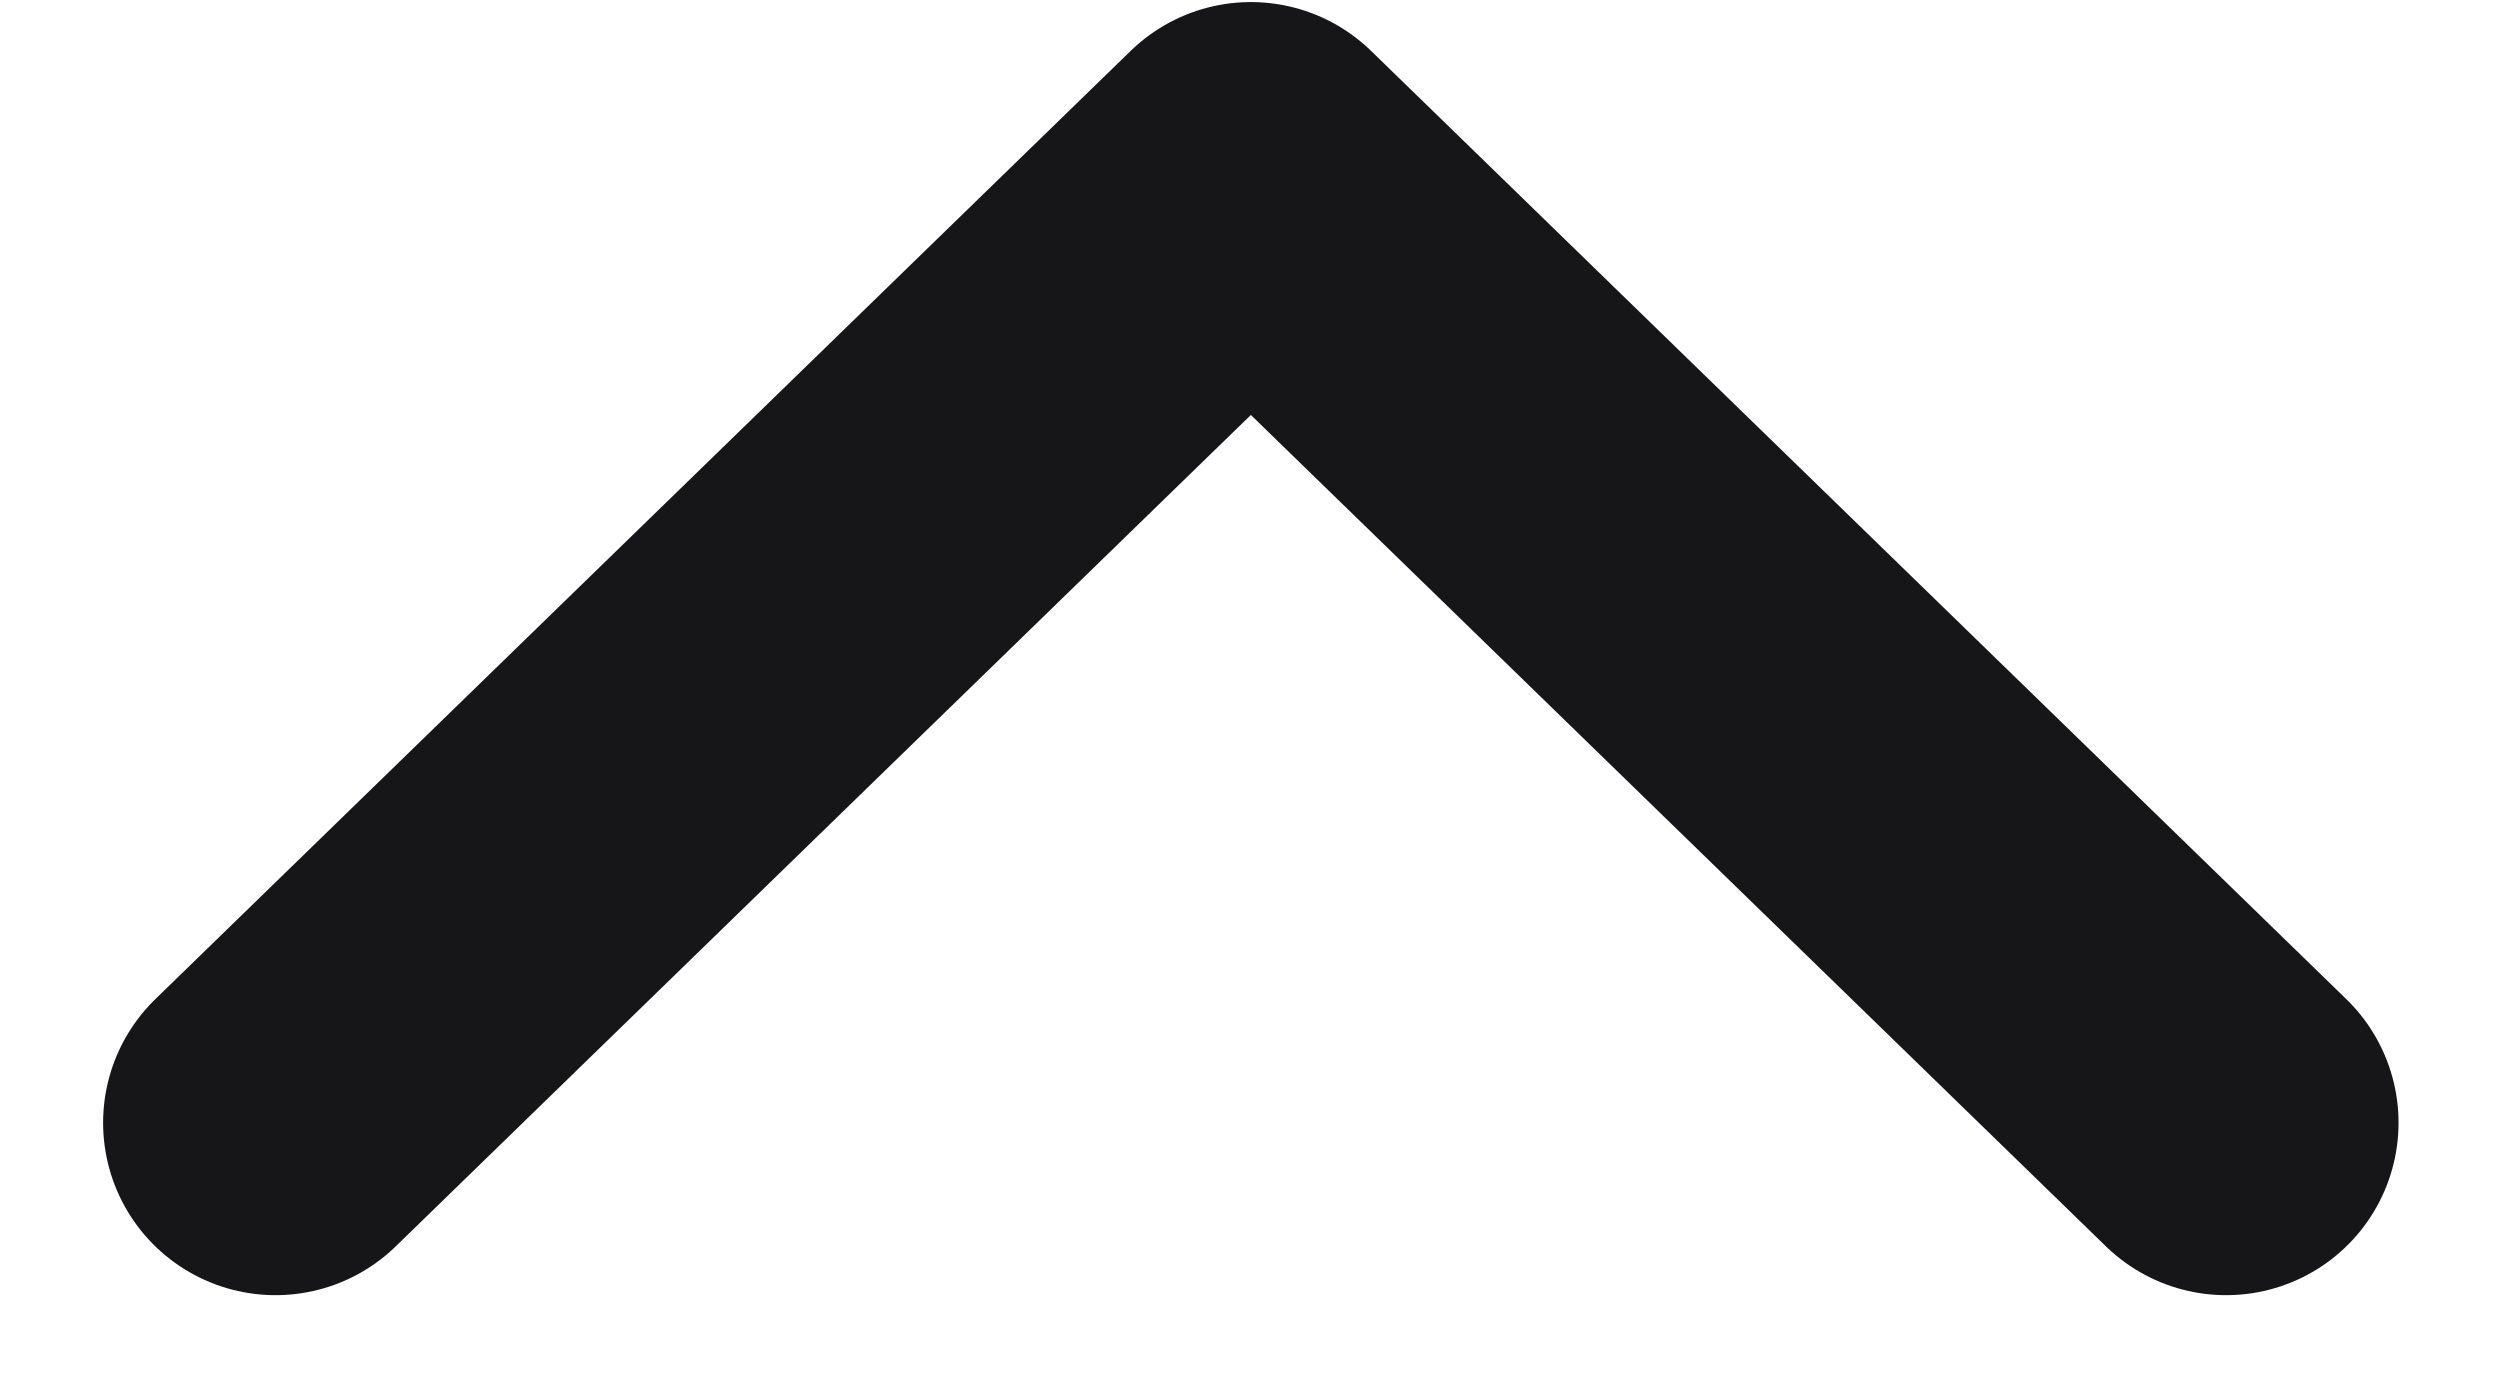 <svg width="29" height="16" viewBox="0 0 29 16" fill="none" xmlns="http://www.w3.org/2000/svg">
<path d="M25.823 13.024L14.51 2.024L3.196 13.024" stroke="#161618" stroke-width="4" stroke-linecap="round" stroke-linejoin="round"/>
</svg>
